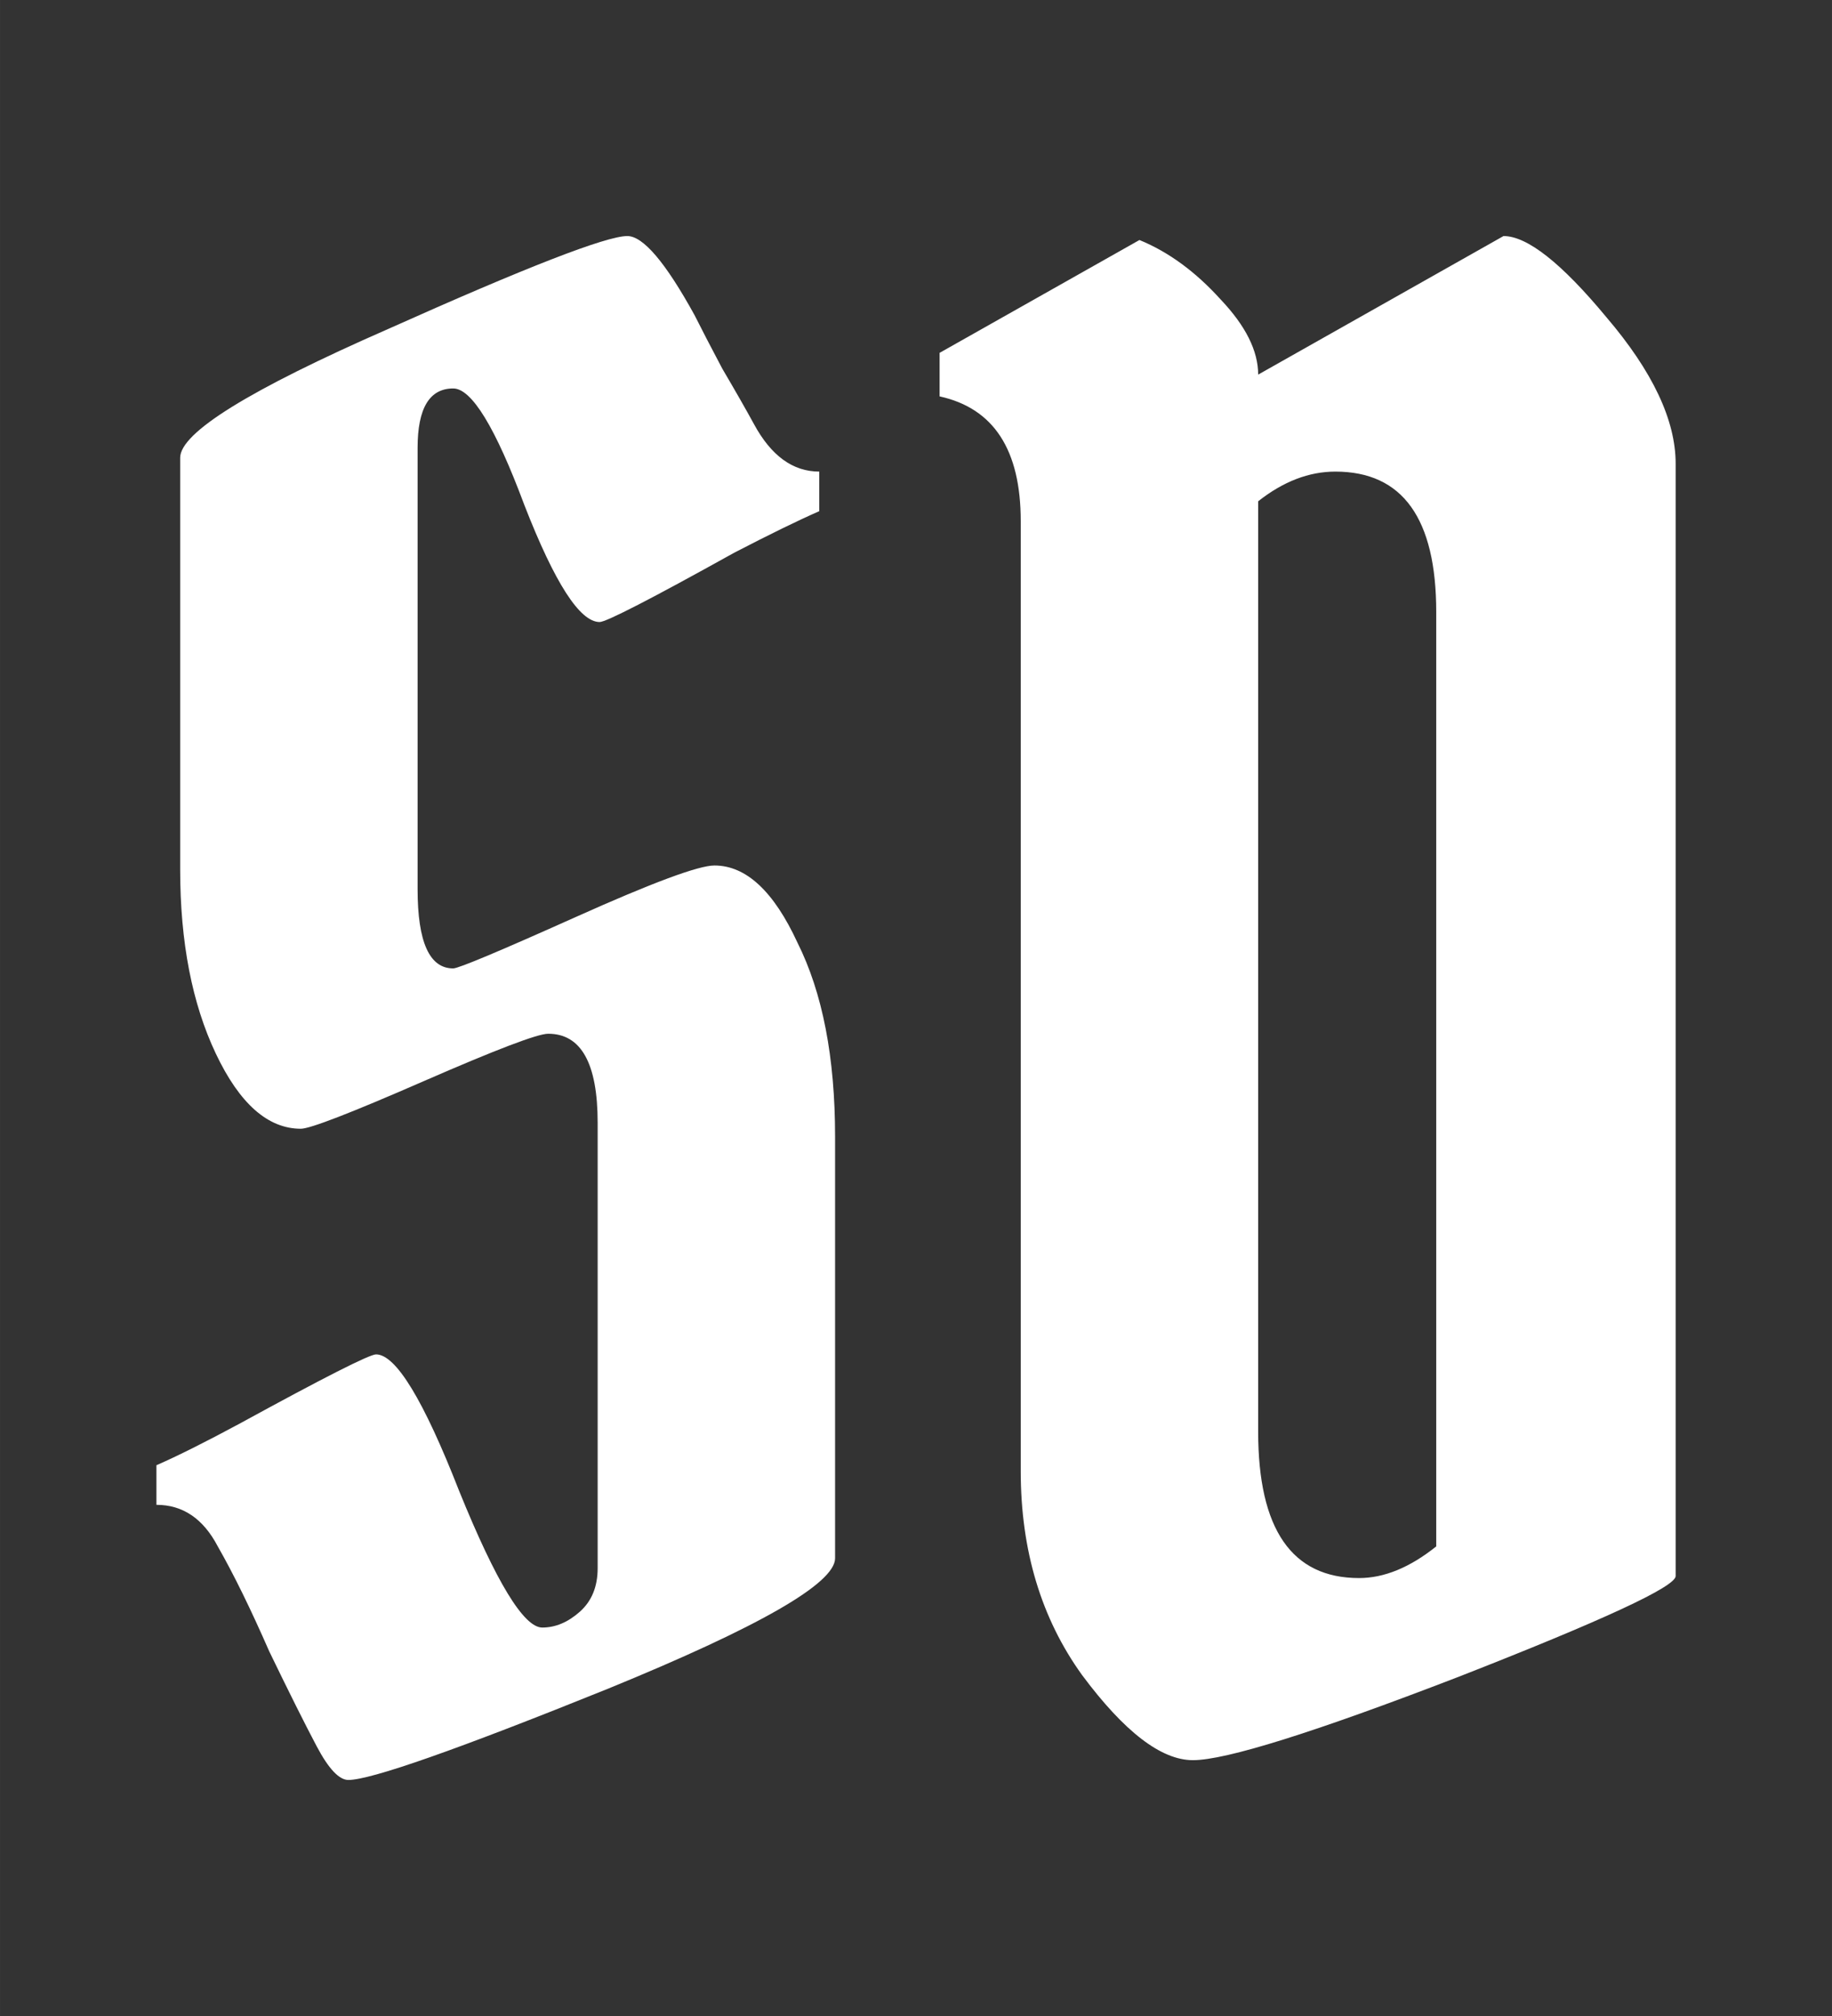 <svg version="1.1" xmlns="http://www.w3.org/2000/svg" xmlns:xlink="http://www.w3.org/1999/xlink" width="10" height="11" viewBox="0,0,232.725,256"><rect x="0" y="0" width="232.725" height="256" fill="#333333" stroke="none"/><g transform="translate(11.636,12.8) scale(0.9,0.9)"><g fill="#ffffff" fill-rule="nonzero" stroke="none" stroke-width="1" stroke-linecap="butt" stroke-linejoin="miter" stroke-miterlimit="10" stroke-dasharray="" stroke-dashoffset="0" font-family="none" font-weight="none" font-size="none" text-anchor="none" style="mix-blend-mode: normal"><g transform="translate(-1.463,1.396) scale(23.273,23.273)"><path d="M1.332,6.172c-0.2,0 -0.372,-0.152 -0.516,-0.456c-0.144,-0.304 -0.216,-0.676 -0.216,-1.116v-2.496c0,-0.152 0.42,-0.412 1.26,-0.78c0.84,-0.376 1.324,-0.564 1.452,-0.564c0.096,0 0.232,0.16 0.408,0.48c0.04,0.08 0.096,0.188 0.168,0.324c0.08,0.136 0.144,0.248 0.192,0.336c0.104,0.192 0.236,0.288 0.396,0.288v0.24c-0.128,0.056 -0.3,0.14 -0.516,0.252c-0.504,0.28 -0.776,0.42 -0.816,0.42c-0.12,0 -0.272,-0.236 -0.456,-0.708c-0.176,-0.472 -0.32,-0.708 -0.432,-0.708c-0.144,0 -0.216,0.12 -0.216,0.36v2.676c0,0.32 0.072,0.48 0.216,0.48c0.032,0 0.28,-0.104 0.744,-0.312c0.464,-0.208 0.744,-0.312 0.84,-0.312c0.192,0 0.36,0.156 0.504,0.468c0.152,0.304 0.228,0.696 0.228,1.176v2.556c0,0.152 -0.46,0.416 -1.38,0.792c-0.912,0.368 -1.436,0.552 -1.572,0.552c-0.056,0 -0.12,-0.068 -0.192,-0.204c-0.072,-0.136 -0.168,-0.328 -0.288,-0.576c-0.112,-0.256 -0.216,-0.468 -0.312,-0.636c-0.088,-0.168 -0.212,-0.252 -0.372,-0.252v-0.24c0.128,-0.056 0.296,-0.14 0.504,-0.252c0.512,-0.28 0.788,-0.42 0.828,-0.42c0.12,0 0.288,0.276 0.504,0.828c0.224,0.552 0.392,0.828 0.504,0.828c0.08,0 0.156,-0.032 0.228,-0.096c0.072,-0.064 0.108,-0.152 0.108,-0.264v-2.7c0,-0.36 -0.1,-0.54 -0.3,-0.54c-0.064,0 -0.316,0.096 -0.756,0.288c-0.44,0.192 -0.688,0.288 -0.744,0.288zM9.67,2.14v6.744c0,0.064 -0.44,0.268 -1.32,0.612c-0.872,0.336 -1.408,0.504 -1.608,0.504c-0.192,0 -0.416,-0.172 -0.672,-0.516c-0.248,-0.344 -0.372,-0.756 -0.372,-1.236v-5.76c0,-0.432 -0.164,-0.684 -0.492,-0.756v-0.264l1.212,-0.684c0.176,0.072 0.34,0.192 0.492,0.36c0.152,0.16 0.228,0.312 0.228,0.456l1.488,-0.84c0.144,0 0.352,0.164 0.624,0.492c0.28,0.328 0.42,0.624 0.42,0.888zM7.75,8.896c0.152,0 0.308,-0.064 0.468,-0.192v-5.664c0,-0.568 -0.204,-0.852 -0.612,-0.852c-0.16,0 -0.316,0.06 -0.468,0.18v5.64c0,0.592 0.204,0.888 0.612,0.888z"></path></g></g></g></svg>